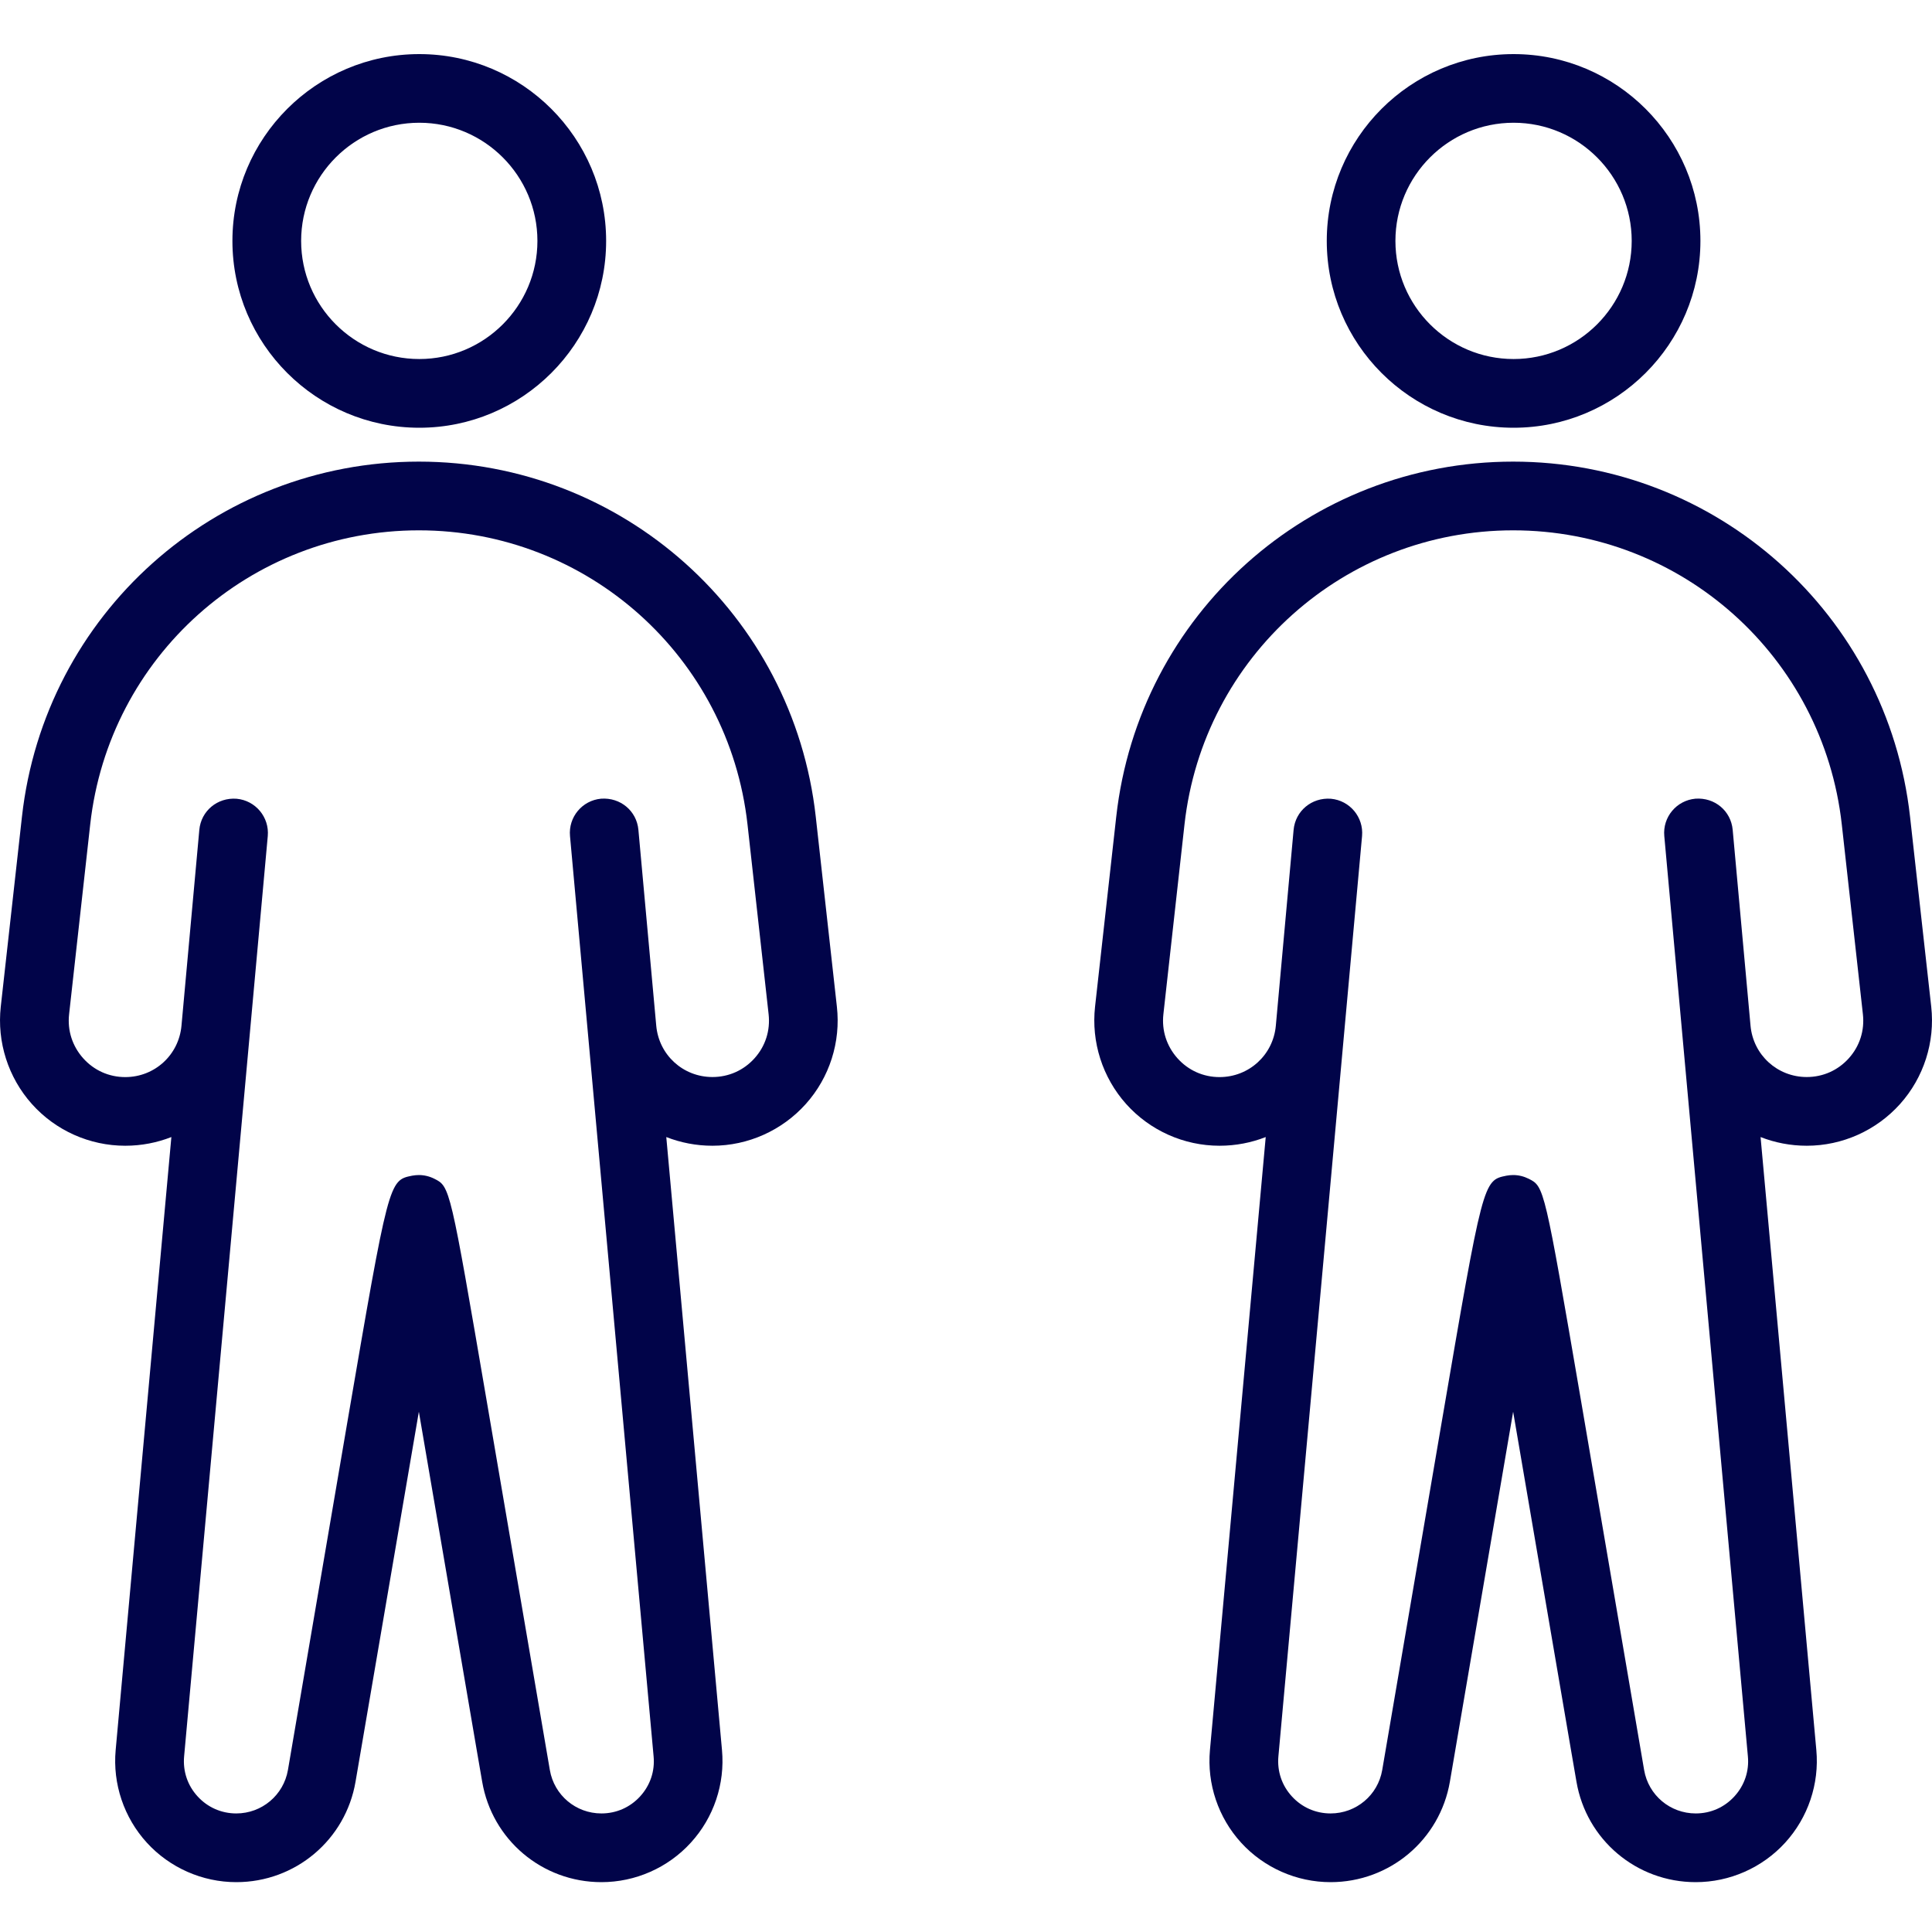 <svg width="30" height="30" viewBox="0 0 30 30" fill="none" xmlns="http://www.w3.org/2000/svg">
<path d="M1.945 17.791C2.198 17.791 2.439 17.743 2.661 17.656L1.796 27.175C1.748 27.7 1.925 28.224 2.28 28.613C2.635 29.002 3.142 29.226 3.669 29.226C4.587 29.226 5.367 28.569 5.521 27.665C5.925 25.307 6.256 23.369 6.504 21.921C6.803 23.67 7.165 25.783 7.396 27.137L7.487 27.665C7.641 28.569 8.42 29.226 9.339 29.226C9.866 29.226 10.372 29.003 10.727 28.613C11.083 28.224 11.259 27.7 11.211 27.175L10.346 17.656C10.568 17.743 10.81 17.791 11.063 17.791C11.616 17.791 12.144 17.554 12.513 17.142C12.881 16.731 13.057 16.18 12.995 15.631L12.667 12.681C12.316 9.538 9.666 7.168 6.504 7.168C3.341 7.168 0.692 9.538 0.341 12.681L0.012 15.631C-0.049 16.18 0.127 16.731 0.495 17.143C0.863 17.555 1.392 17.791 1.944 17.791L1.945 17.791ZM1.073 15.749L1.401 12.8C1.692 10.197 3.885 8.235 6.504 8.235C9.122 8.235 11.316 10.197 11.607 12.8L11.935 15.749V15.749C11.963 16.001 11.886 16.243 11.718 16.431C11.549 16.62 11.316 16.724 11.063 16.724C10.606 16.724 10.231 16.381 10.19 15.926L9.913 12.885C9.886 12.592 9.634 12.38 9.333 12.402C9.04 12.429 8.824 12.688 8.851 12.982L10.149 27.272C10.171 27.503 10.096 27.723 9.94 27.894C9.784 28.065 9.57 28.159 9.339 28.159C8.942 28.159 8.605 27.876 8.538 27.485L7.56 21.768C6.988 18.426 6.988 18.426 6.745 18.304C6.67 18.266 6.587 18.246 6.504 18.246C6.469 18.246 6.434 18.25 6.399 18.256C6.037 18.329 6.037 18.329 5.388 22.116L4.471 27.485C4.403 27.875 4.066 28.159 3.669 28.159C3.438 28.159 3.224 28.065 3.068 27.894C2.912 27.724 2.838 27.503 2.859 27.272L4.158 12.982C4.184 12.689 3.968 12.43 3.675 12.403C3.376 12.38 3.122 12.592 3.095 12.886L2.818 15.927C2.777 16.381 2.402 16.725 1.945 16.725C1.692 16.725 1.46 16.621 1.291 16.432C1.123 16.243 1.045 16.001 1.073 15.75L1.073 15.749Z" fill="#010449"/>
<path d="M6.511 6.642C8.11 6.642 9.412 5.341 9.412 3.741C9.412 2.141 8.11 0.84 6.511 0.84C4.911 0.84 3.609 2.141 3.609 3.741C3.609 5.341 4.911 6.642 6.511 6.642ZM6.511 1.906C7.522 1.906 8.345 2.729 8.345 3.741C8.345 4.752 7.522 5.575 6.511 5.575C5.499 5.575 4.676 4.752 4.676 3.741C4.676 2.729 5.499 1.906 6.511 1.906Z" fill="#010449"/>
<path d="M18.937 17.791C19.19 17.791 19.432 17.743 19.654 17.656L18.788 27.175C18.74 27.7 18.917 28.224 19.272 28.613C19.627 29.002 20.134 29.226 20.661 29.226C21.579 29.226 22.359 28.569 22.514 27.665C22.917 25.307 23.248 23.369 23.496 21.921C23.796 23.67 24.157 25.783 24.388 27.137L24.479 27.665C24.633 28.569 25.412 29.226 26.331 29.226C26.858 29.226 27.364 29.003 27.72 28.613C28.075 28.224 28.252 27.7 28.204 27.175L27.338 17.656C27.56 17.743 27.802 17.791 28.056 17.791C28.608 17.791 29.136 17.554 29.505 17.142C29.873 16.731 30.049 16.18 29.988 15.631L29.659 12.681C29.308 9.538 26.658 7.168 23.496 7.168C20.334 7.168 17.684 9.538 17.333 12.681L17.004 15.631C16.943 16.18 17.119 16.731 17.487 17.143C17.856 17.555 18.384 17.791 18.936 17.791L18.937 17.791ZM18.065 15.749L18.393 12.8C18.684 10.197 20.878 8.235 23.496 8.235C26.115 8.235 28.308 10.197 28.599 12.8L28.927 15.749V15.749C28.955 16.001 28.878 16.243 28.71 16.431C28.541 16.62 28.308 16.724 28.055 16.724C27.599 16.724 27.223 16.381 27.182 15.926L26.905 12.885C26.878 12.592 26.627 12.38 26.326 12.402C26.032 12.429 25.816 12.688 25.843 12.982L27.141 27.272C27.163 27.503 27.088 27.723 26.932 27.894C26.776 28.065 26.563 28.159 26.331 28.159C25.934 28.159 25.597 27.876 25.53 27.485L24.553 21.768C23.98 18.426 23.98 18.426 23.738 18.304C23.662 18.266 23.58 18.246 23.496 18.246C23.461 18.246 23.427 18.25 23.392 18.256C23.029 18.329 23.029 18.329 22.381 22.116L21.463 27.485C21.396 27.875 21.059 28.159 20.661 28.159C20.43 28.159 20.216 28.065 20.06 27.894C19.904 27.724 19.83 27.503 19.851 27.272L21.15 12.982C21.176 12.689 20.96 12.43 20.667 12.403C20.369 12.38 20.114 12.592 20.087 12.886L19.811 15.927C19.77 16.381 19.394 16.725 18.937 16.725C18.684 16.725 18.452 16.621 18.283 16.432C18.115 16.243 18.037 16.001 18.065 15.75L18.065 15.749Z" fill="#010449"/>
<path d="M23.503 6.642C25.102 6.642 26.404 5.341 26.404 3.741C26.404 2.141 25.102 0.84 23.503 0.84C21.903 0.84 20.602 2.141 20.602 3.741C20.602 5.341 21.903 6.642 23.503 6.642ZM23.503 1.906C24.514 1.906 25.337 2.729 25.337 3.741C25.337 4.752 24.514 5.575 23.503 5.575C22.491 5.575 21.668 4.752 21.668 3.741C21.668 2.729 22.491 1.906 23.503 1.906Z" fill="#010449"/>
</svg>
